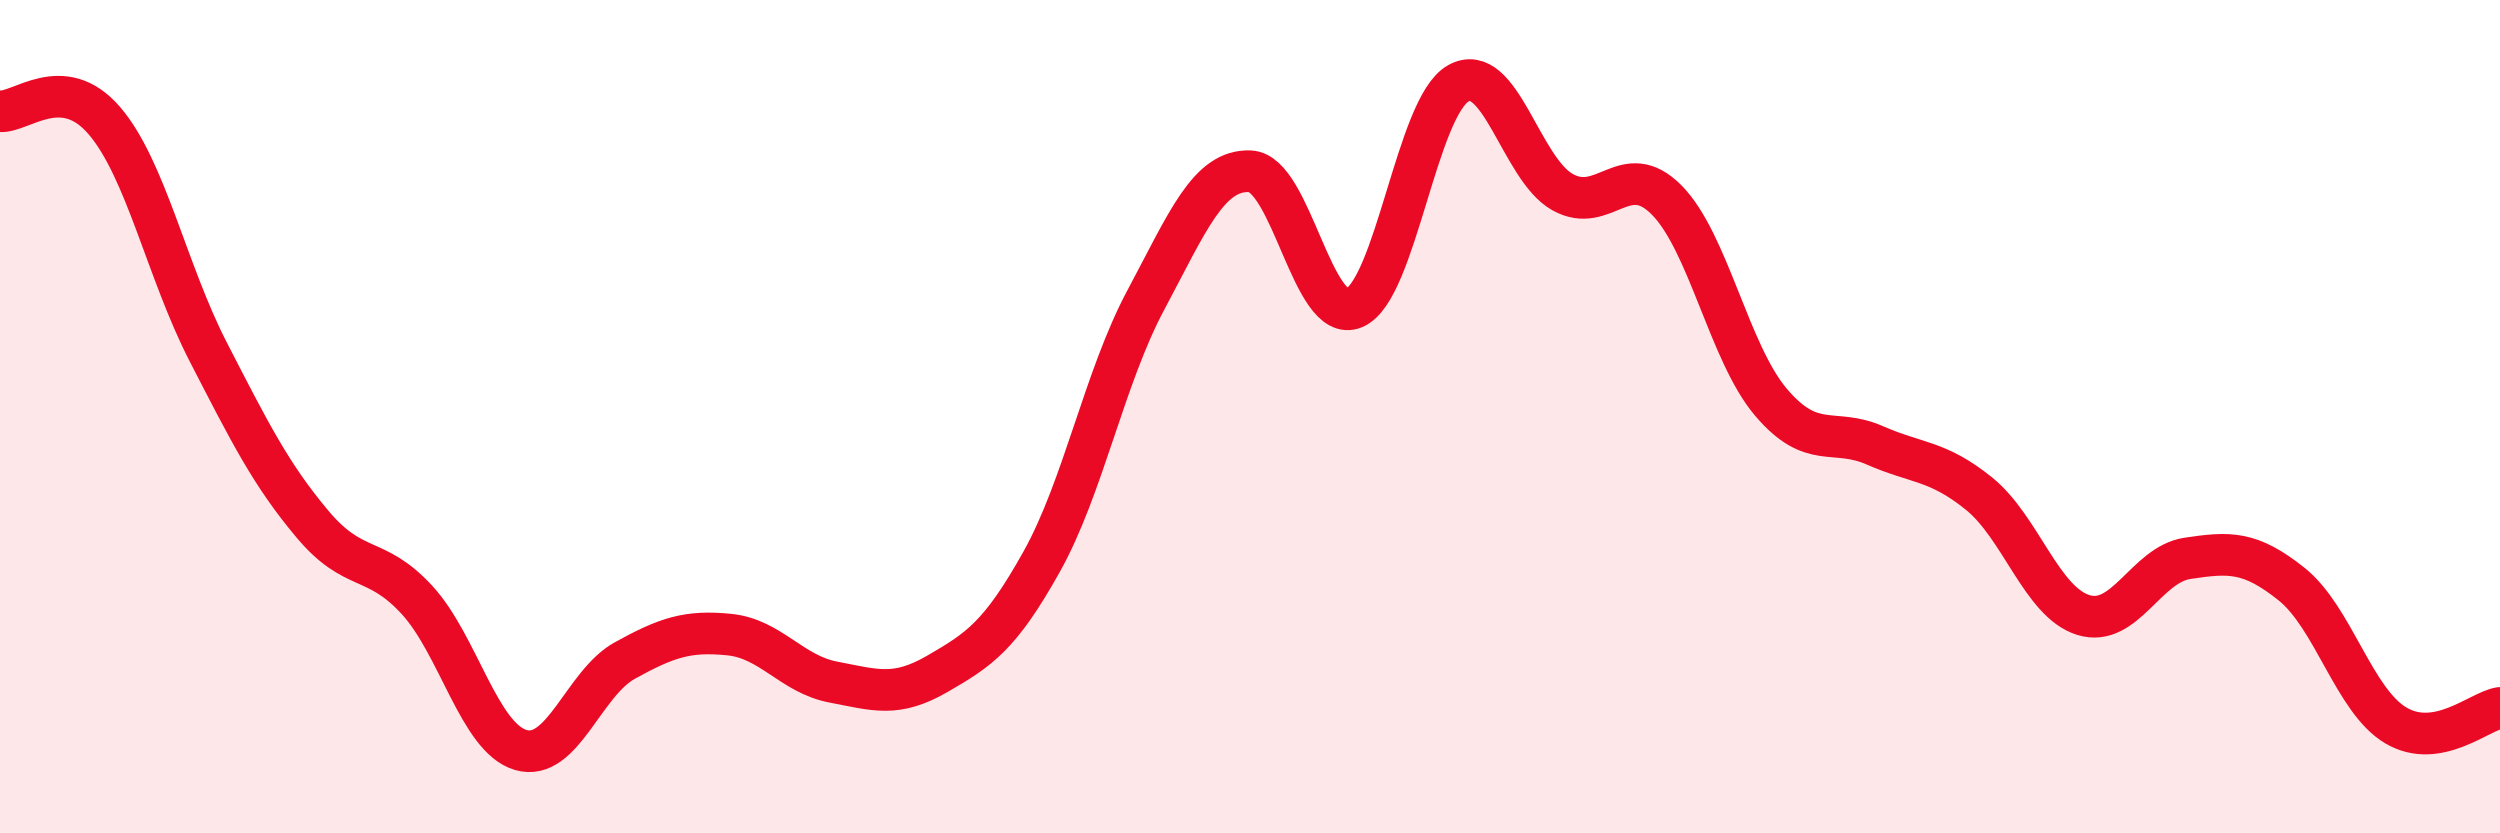 
    <svg width="60" height="20" viewBox="0 0 60 20" xmlns="http://www.w3.org/2000/svg">
      <path
        d="M 0,2.67 C 0.5,2.71 1.5,1.73 2.5,2.89 C 3.5,4.05 4,6.51 5,8.45 C 6,10.39 6.5,11.39 7.5,12.58 C 8.5,13.77 9,13.31 10,14.39 C 11,15.47 11.5,17.71 12.5,18 C 13.5,18.29 14,16.4 15,15.85 C 16,15.3 16.5,15.13 17.5,15.23 C 18.5,15.33 19,16.18 20,16.37 C 21,16.56 21.5,16.75 22.5,16.17 C 23.5,15.59 24,15.27 25,13.48 C 26,11.69 26.5,9.07 27.5,7.2 C 28.5,5.33 29,4.07 30,4.11 C 31,4.15 31.5,7.81 32.5,7.39 C 33.5,6.97 34,2.56 35,2 C 36,1.44 36.5,4.05 37.5,4.61 C 38.5,5.17 39,3.79 40,4.8 C 41,5.81 41.5,8.47 42.5,9.65 C 43.5,10.83 44,10.25 45,10.69 C 46,11.13 46.5,11.04 47.5,11.85 C 48.5,12.66 49,14.45 50,14.76 C 51,15.07 51.5,13.55 52.5,13.4 C 53.5,13.25 54,13.22 55,14.02 C 56,14.82 56.5,16.82 57.5,17.41 C 58.5,18 59.5,17.07 60,16.99L60 20L0 20Z"
        fill="#EB0A25"
        opacity="0.1"
        stroke-linecap="round"
        stroke-linejoin="round"
      />
      <path
        d="M 0,2.67 C 0.5,2.71 1.5,1.73 2.5,2.89 C 3.5,4.05 4,6.51 5,8.45 C 6,10.39 6.5,11.39 7.5,12.58 C 8.5,13.77 9,13.31 10,14.39 C 11,15.47 11.5,17.71 12.5,18 C 13.5,18.29 14,16.4 15,15.85 C 16,15.3 16.5,15.13 17.5,15.23 C 18.5,15.33 19,16.18 20,16.37 C 21,16.56 21.5,16.75 22.5,16.17 C 23.5,15.59 24,15.27 25,13.48 C 26,11.69 26.5,9.07 27.5,7.2 C 28.5,5.33 29,4.07 30,4.11 C 31,4.15 31.5,7.81 32.5,7.39 C 33.5,6.97 34,2.56 35,2 C 36,1.44 36.5,4.05 37.5,4.61 C 38.5,5.17 39,3.79 40,4.8 C 41,5.81 41.5,8.47 42.5,9.65 C 43.5,10.83 44,10.25 45,10.69 C 46,11.13 46.5,11.04 47.5,11.85 C 48.5,12.66 49,14.45 50,14.76 C 51,15.07 51.5,13.55 52.5,13.4 C 53.5,13.25 54,13.22 55,14.02 C 56,14.82 56.5,16.82 57.5,17.41 C 58.5,18 59.5,17.07 60,16.99"
        stroke="#EB0A25"
        stroke-width="1"
        fill="none"
        stroke-linecap="round"
        stroke-linejoin="round"
      />
    </svg>
  